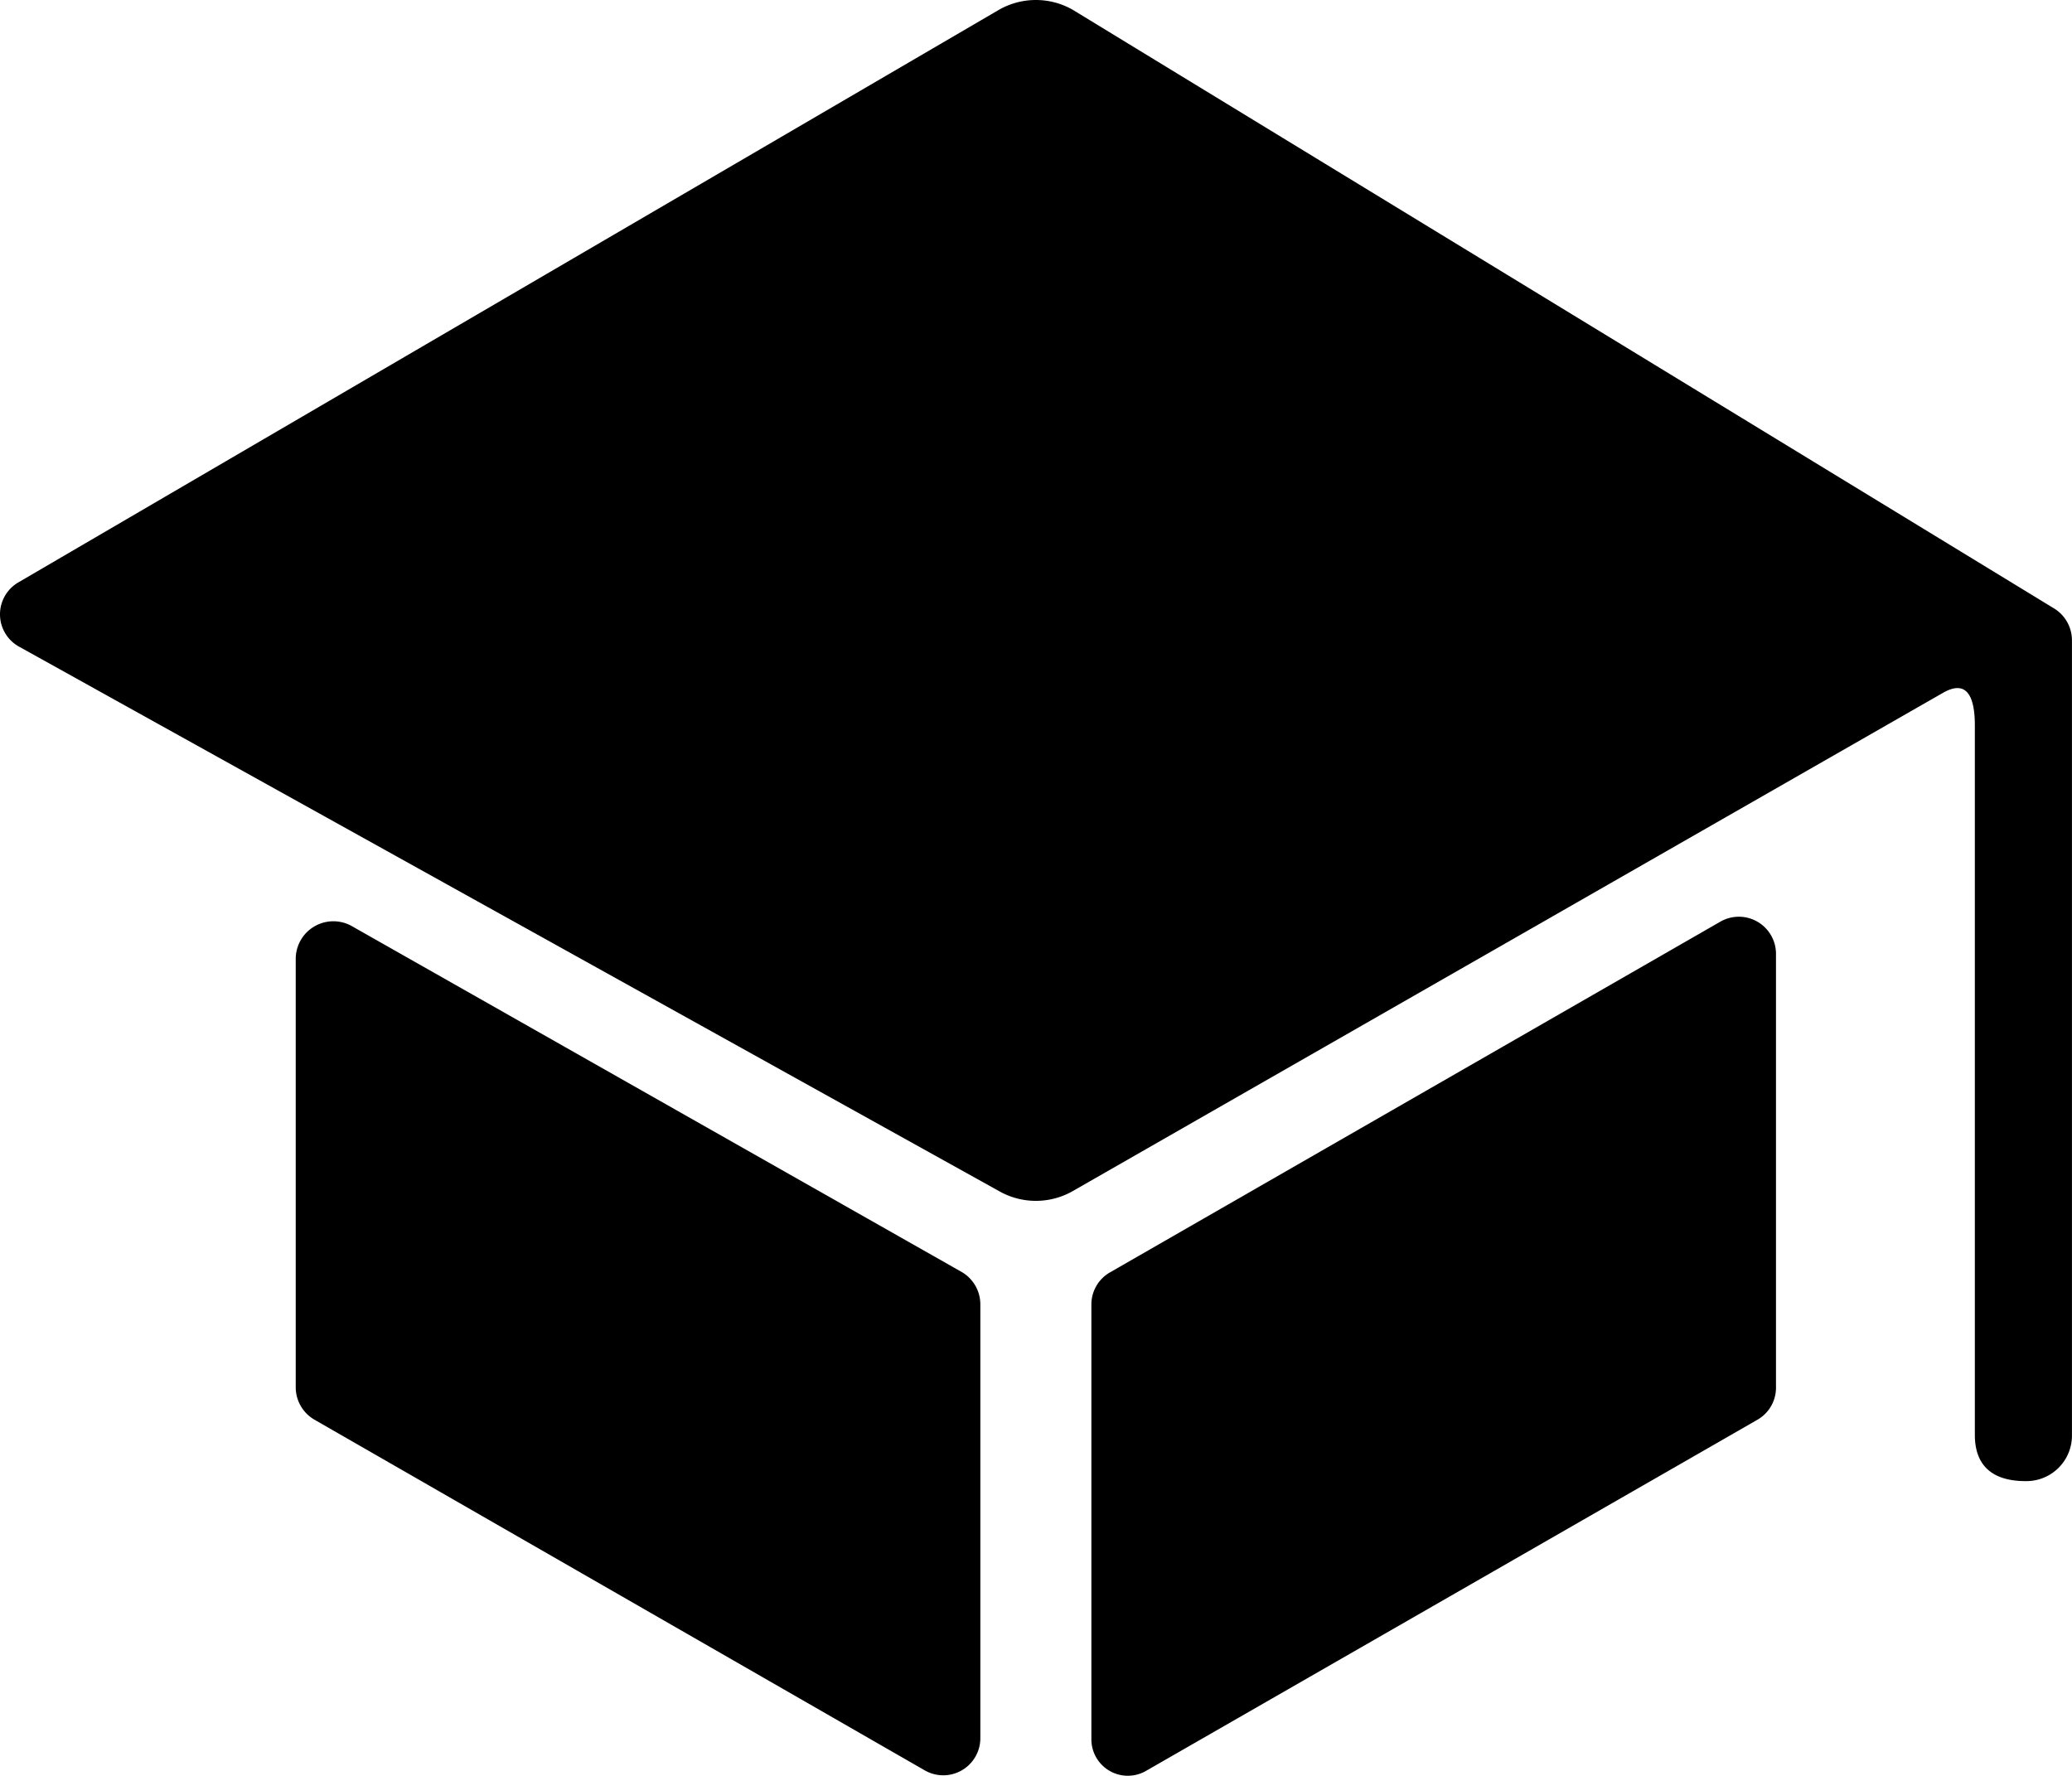 <svg xmlns="http://www.w3.org/2000/svg" width="45.471" height="38.969" viewBox="0 0 45.471 38.969">
  <g transform="translate(-2.317 -4.43)">
    <path d="M6.813,19.257v9.408a.822.822,0,0,0,.406.71l13.4,7.7a.814.814,0,0,0,1.218-.71V26.848a.822.822,0,0,0-.406-.71l-13.4-7.6A.826.826,0,0,0,6.813,19.257Z" transform="translate(1.994 6.21)" fill="currentColor"/>
    <path d="M20.122,37.108l13.406-7.7a.81.81,0,0,0,.406-.71V19.186a.815.815,0,0,0-1.218-.71l-13.4,7.7a.81.81,0,0,0-.406.71v9.519A.8.8,0,0,0,20.122,37.108Z" transform="translate(7.358 6.18)" fill="currentColor"/>
    <path d="M24.243,4.643,2.728,17.207a.811.811,0,0,0,0,1.411L24.243,30.572a1.634,1.634,0,0,0,1.614,0l19.089-10.93c.538-.315.71.081.71.71V35.921c0,.69.4,1.015,1.116,1.015h0a1,1,0,0,0,1.015-1.015V18.485a.822.822,0,0,0-.406-.71L25.856,4.643A1.634,1.634,0,0,0,24.243,4.643Z" fill="currentColor" />
  </g>
</svg>
